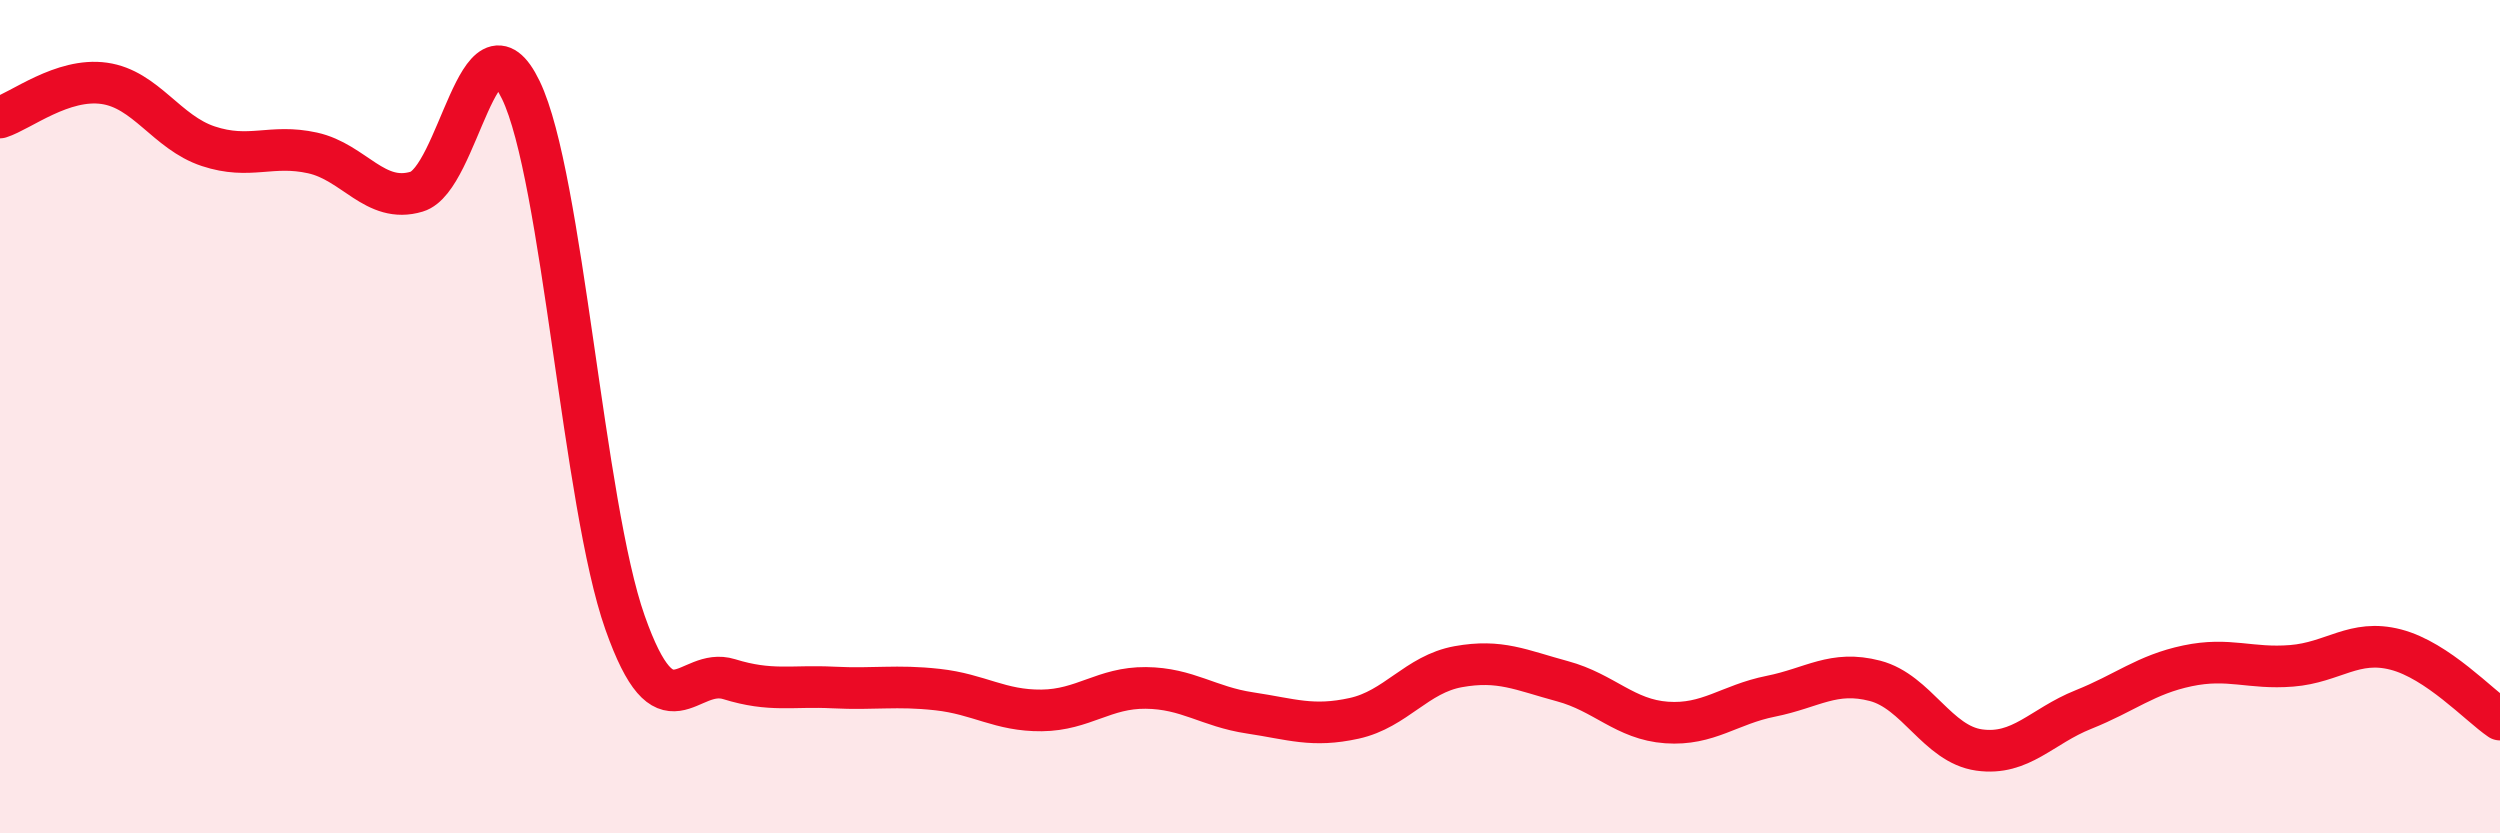 
    <svg width="60" height="20" viewBox="0 0 60 20" xmlns="http://www.w3.org/2000/svg">
      <path
        d="M 0,2.82 C 0.5,2.66 1.5,1.86 2.5,2 C 3.5,2.14 4,3.18 5,3.51 C 6,3.84 6.5,3.45 7.5,3.67 C 8.5,3.89 9,4.9 10,4.6 C 11,4.3 11.5,0.09 12.5,2.16 C 13.5,4.23 14,12.11 15,14.94 C 16,17.77 16.5,15.99 17.5,16.3 C 18.5,16.61 19,16.45 20,16.5 C 21,16.55 21.5,16.44 22.5,16.55 C 23.5,16.66 24,17.06 25,17.05 C 26,17.04 26.5,16.5 27.5,16.51 C 28.5,16.52 29,16.96 30,17.11 C 31,17.26 31.5,17.46 32.5,17.24 C 33.5,17.02 34,16.18 35,16 C 36,15.82 36.5,16.08 37.5,16.35 C 38.5,16.62 39,17.27 40,17.34 C 41,17.41 41.5,16.91 42.5,16.71 C 43.5,16.51 44,16.08 45,16.34 C 46,16.6 46.5,17.86 47.5,18 C 48.5,18.14 49,17.43 50,17.03 C 51,16.63 51.5,16.19 52.5,15.98 C 53.5,15.77 54,16.06 55,15.98 C 56,15.9 56.5,15.33 57.5,15.59 C 58.5,15.85 59.5,16.93 60,17.27L60 20L0 20Z"
        fill="#EB0A25"
        opacity="0.1"
        stroke-linecap="round"
        stroke-linejoin="round"
      />
      <path
        d="M 0,2.82 C 0.5,2.66 1.5,1.86 2.5,2 C 3.5,2.14 4,3.18 5,3.51 C 6,3.84 6.5,3.45 7.5,3.67 C 8.5,3.89 9,4.9 10,4.6 C 11,4.3 11.5,0.09 12.5,2.16 C 13.5,4.23 14,12.11 15,14.94 C 16,17.77 16.5,15.99 17.5,16.3 C 18.5,16.61 19,16.45 20,16.5 C 21,16.55 21.5,16.44 22.5,16.55 C 23.5,16.66 24,17.06 25,17.05 C 26,17.04 26.5,16.5 27.5,16.51 C 28.5,16.52 29,16.96 30,17.11 C 31,17.26 31.5,17.46 32.5,17.24 C 33.5,17.02 34,16.18 35,16 C 36,15.82 36.5,16.08 37.5,16.35 C 38.5,16.62 39,17.27 40,17.34 C 41,17.41 41.5,16.91 42.5,16.71 C 43.5,16.51 44,16.08 45,16.34 C 46,16.6 46.5,17.86 47.5,18 C 48.5,18.14 49,17.43 50,17.03 C 51,16.63 51.5,16.19 52.5,15.98 C 53.5,15.77 54,16.06 55,15.98 C 56,15.9 56.5,15.33 57.5,15.59 C 58.5,15.85 59.5,16.93 60,17.27"
        stroke="#EB0A25"
        stroke-width="1"
        fill="none"
        stroke-linecap="round"
        stroke-linejoin="round"
      />
    </svg>
  
